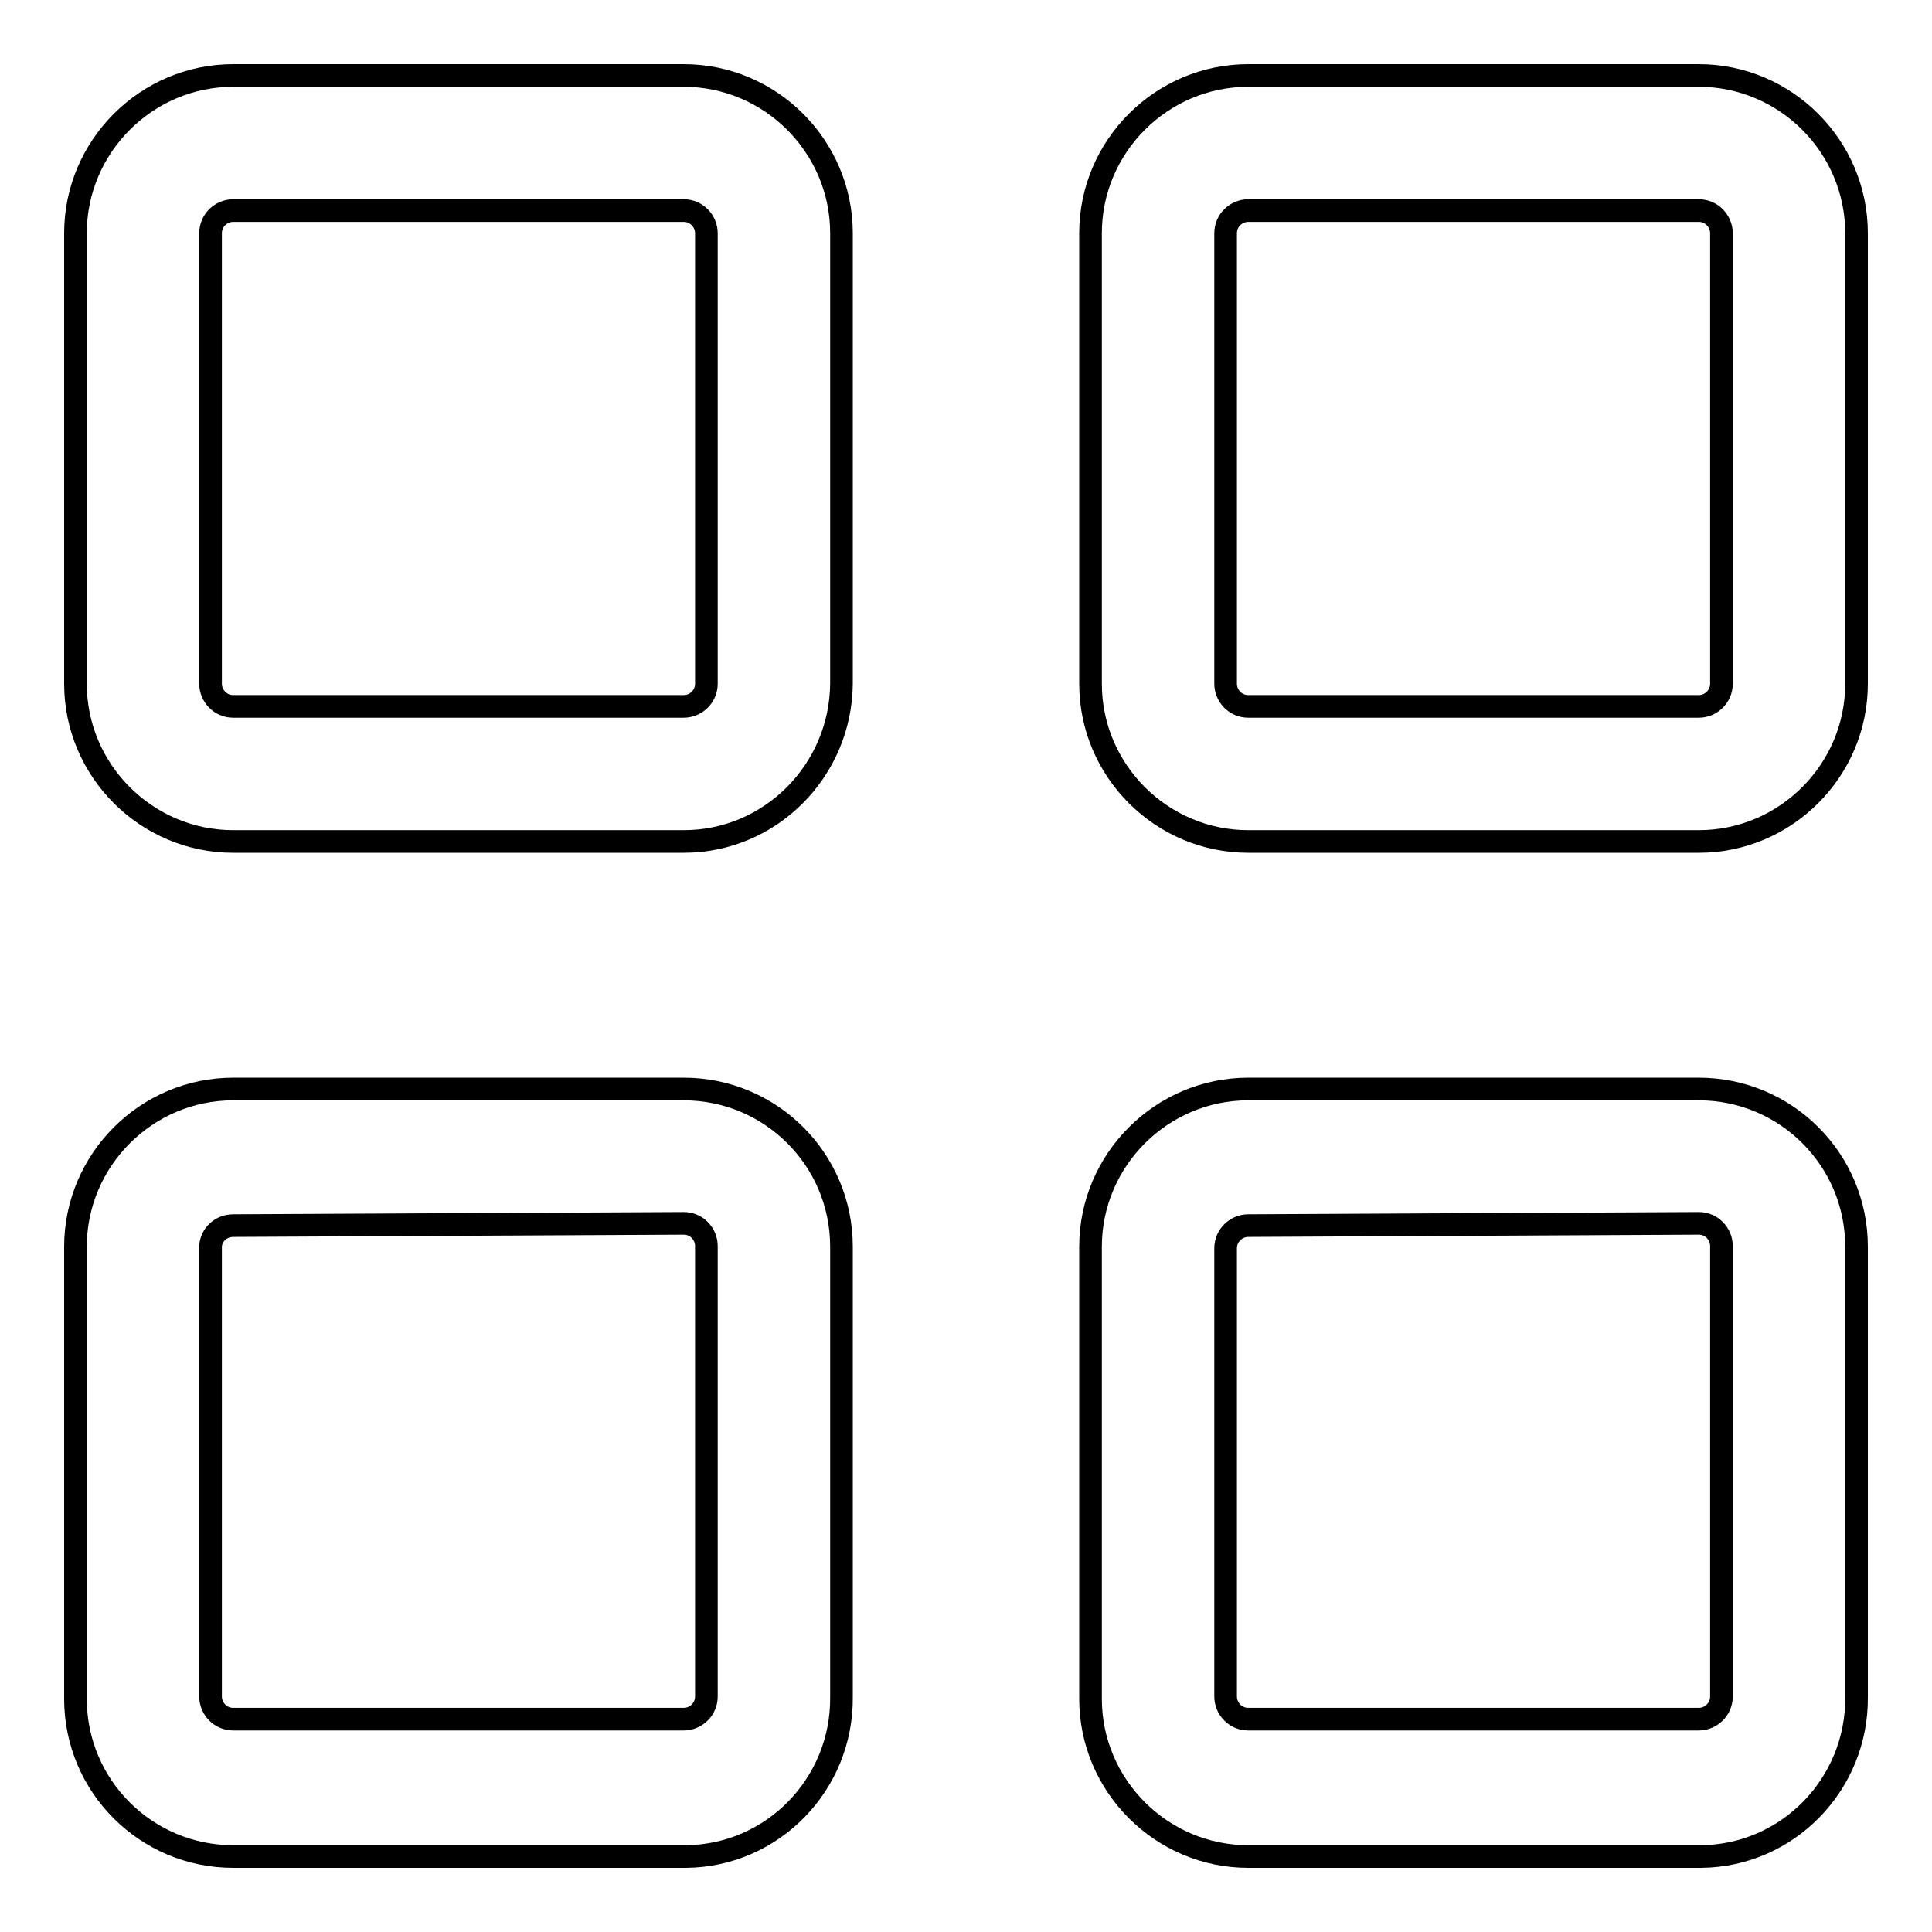 <?xml version="1.0" encoding="utf-8"?>
<!-- Svg Vector Icons : http://www.onlinewebfonts.com/icon -->
<!DOCTYPE svg PUBLIC "-//W3C//DTD SVG 1.1//EN" "http://www.w3.org/Graphics/SVG/1.1/DTD/svg11.dtd">
<svg version="1.1" xmlns="http://www.w3.org/2000/svg" xmlns:xlink="http://www.w3.org/1999/xlink" x="0px" y="0px" viewBox="0 0 256 256" enable-background="new 0 0 256 256" xml:space="preserve">
<g> <path stroke-width="3" fill-opacity="0" stroke="#000000"  d="M225.1,111.5h-59.7c-11.5,0-20.9-9.4-20.9-20.9l0,0V30.9c0-11.5,9.4-20.9,20.9-20.9l0,0h59.7 c11.5,0,20.9,9.4,20.9,20.9v59.7C246,102.1,236.6,111.5,225.1,111.5L225.1,111.5L225.1,111.5z M165.4,27.9c-1.6,0-3,1.3-3,3l0,0 v59.7c0,1.6,1.3,3,3,3l0,0h59.7c1.6,0,3-1.3,3-3l0,0V30.9c0-1.6-1.3-3-3-3l0,0H165.4z M90.6,111.5H30.9c-11.5,0-20.9-9.4-20.9-20.9 l0,0V30.9C10,19.4,19.4,10,30.9,10l0,0h59.7c11.5,0,20.9,9.4,20.9,20.9l0,0v59.7C111.4,102.1,102.1,111.5,90.6,111.5L90.6,111.5z  M30.9,27.9c-1.6,0-3,1.3-3,3l0,0v59.7c0,1.6,1.3,3,3,3l0,0h59.7c1.6,0,3-1.3,3-3l0,0V30.9c0-1.6-1.3-3-3-3l0,0H30.9z M225.1,246 h-59.7c-11.5,0-20.9-9.4-20.9-20.9l0,0v-59.9c0-11.5,9.4-20.9,20.9-20.9l0,0h59.7c11.5,0,20.9,9.3,20.9,20.9v59.7 c0.1,11.5-9.1,21-20.6,21.1C225.3,246,225.2,246,225.1,246L225.1,246z M165.4,162.4c-1.6,0-3,1.3-3,3l0,0v59.4c0,1.6,1.3,3,3,3l0,0 h59.7c1.6,0,3-1.3,3-3l0,0v-59.7c0-1.6-1.3-3-3-3L165.4,162.4z M90.6,246H30.9c-11.5,0-20.9-9.3-20.9-20.9c0-0.1,0-0.2,0-0.2v-59.7 c0-11.5,9.4-20.9,20.9-20.9l0,0h59.7c11.5,0,20.9,9.3,20.9,20.9l0,0v59.7c0.1,11.5-9.1,21-20.6,21.1C90.7,246,90.6,246,90.6,246z  M30.9,162.4c-1.6,0-2.9,1.2-3,2.7v59.7c0,1.6,1.3,3,3,3l0,0h59.7c1.6,0,3-1.3,3-3l0,0v-59.7c0-1.6-1.3-3-3-3l0,0L30.9,162.4z"/></g>
</svg>